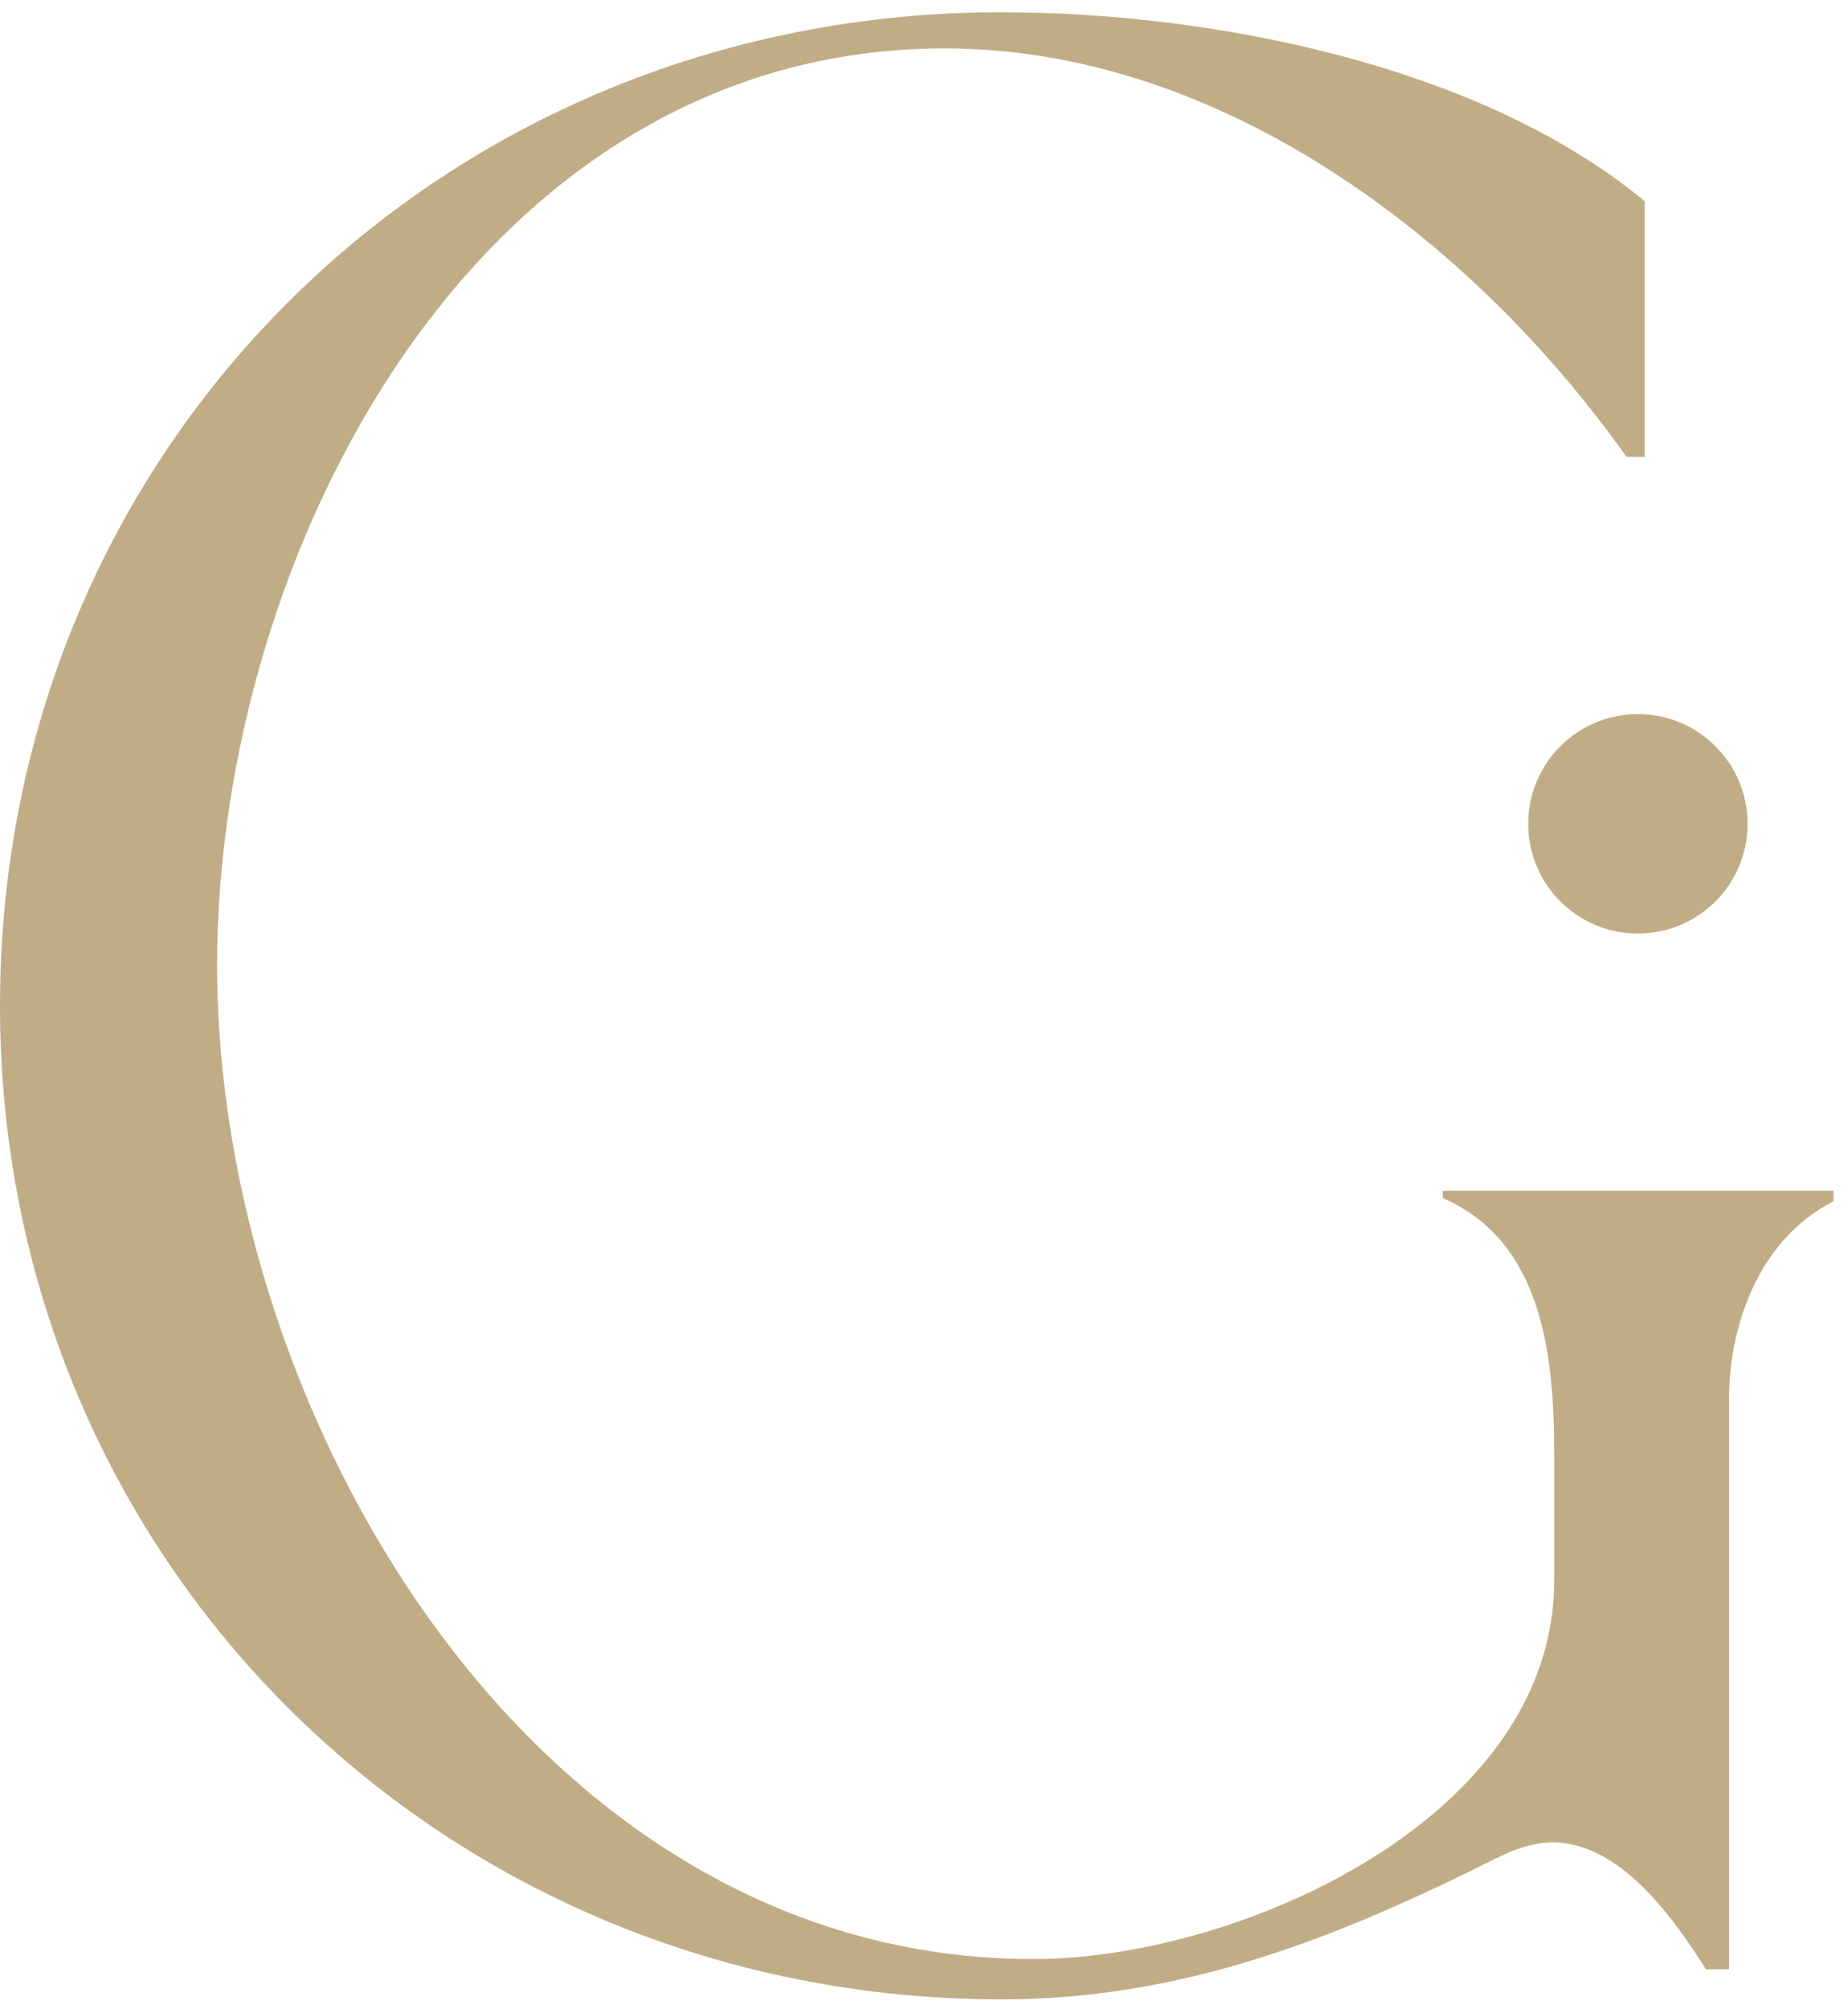 <svg width="127" height="138" viewBox="0 0 127 138" fill="none" xmlns="http://www.w3.org/2000/svg">
<path d="M126.001 81.812H99.154V82.311C105.963 85.27 106.806 93.007 106.806 99.768V108.611C106.806 124.915 85.111 134.594 71.015 134.594C36.745 134.594 14.92 97.279 14.92 66.334C14.92 37.866 32.876 3.325 64.939 3.325C83.82 3.325 101.136 16.37 111.777 31.39H113.023V13.822C101.695 4.431 83.18 0.84 68.807 0.84C30.391 0.84 0 30.683 0 69.1C0 107.517 30.668 137.36 68.807 137.36C81.242 137.36 91.746 133.214 102.797 127.681C103.903 127.134 105.282 126.575 106.665 126.575C111.148 126.575 114.717 131.298 117.236 135.296H118.823V96.177C118.823 90.696 121.097 85.019 126.001 82.537V81.812Z" fill="#C0AD86"/>
<path d="M112.561 64.137C116.724 64.137 120.099 60.762 120.099 56.599C120.099 52.436 116.724 49.062 112.561 49.062C108.398 49.062 105.023 52.436 105.023 56.599C105.023 60.762 108.398 64.137 112.561 64.137Z" fill="#C0AD86"/>
</svg>
